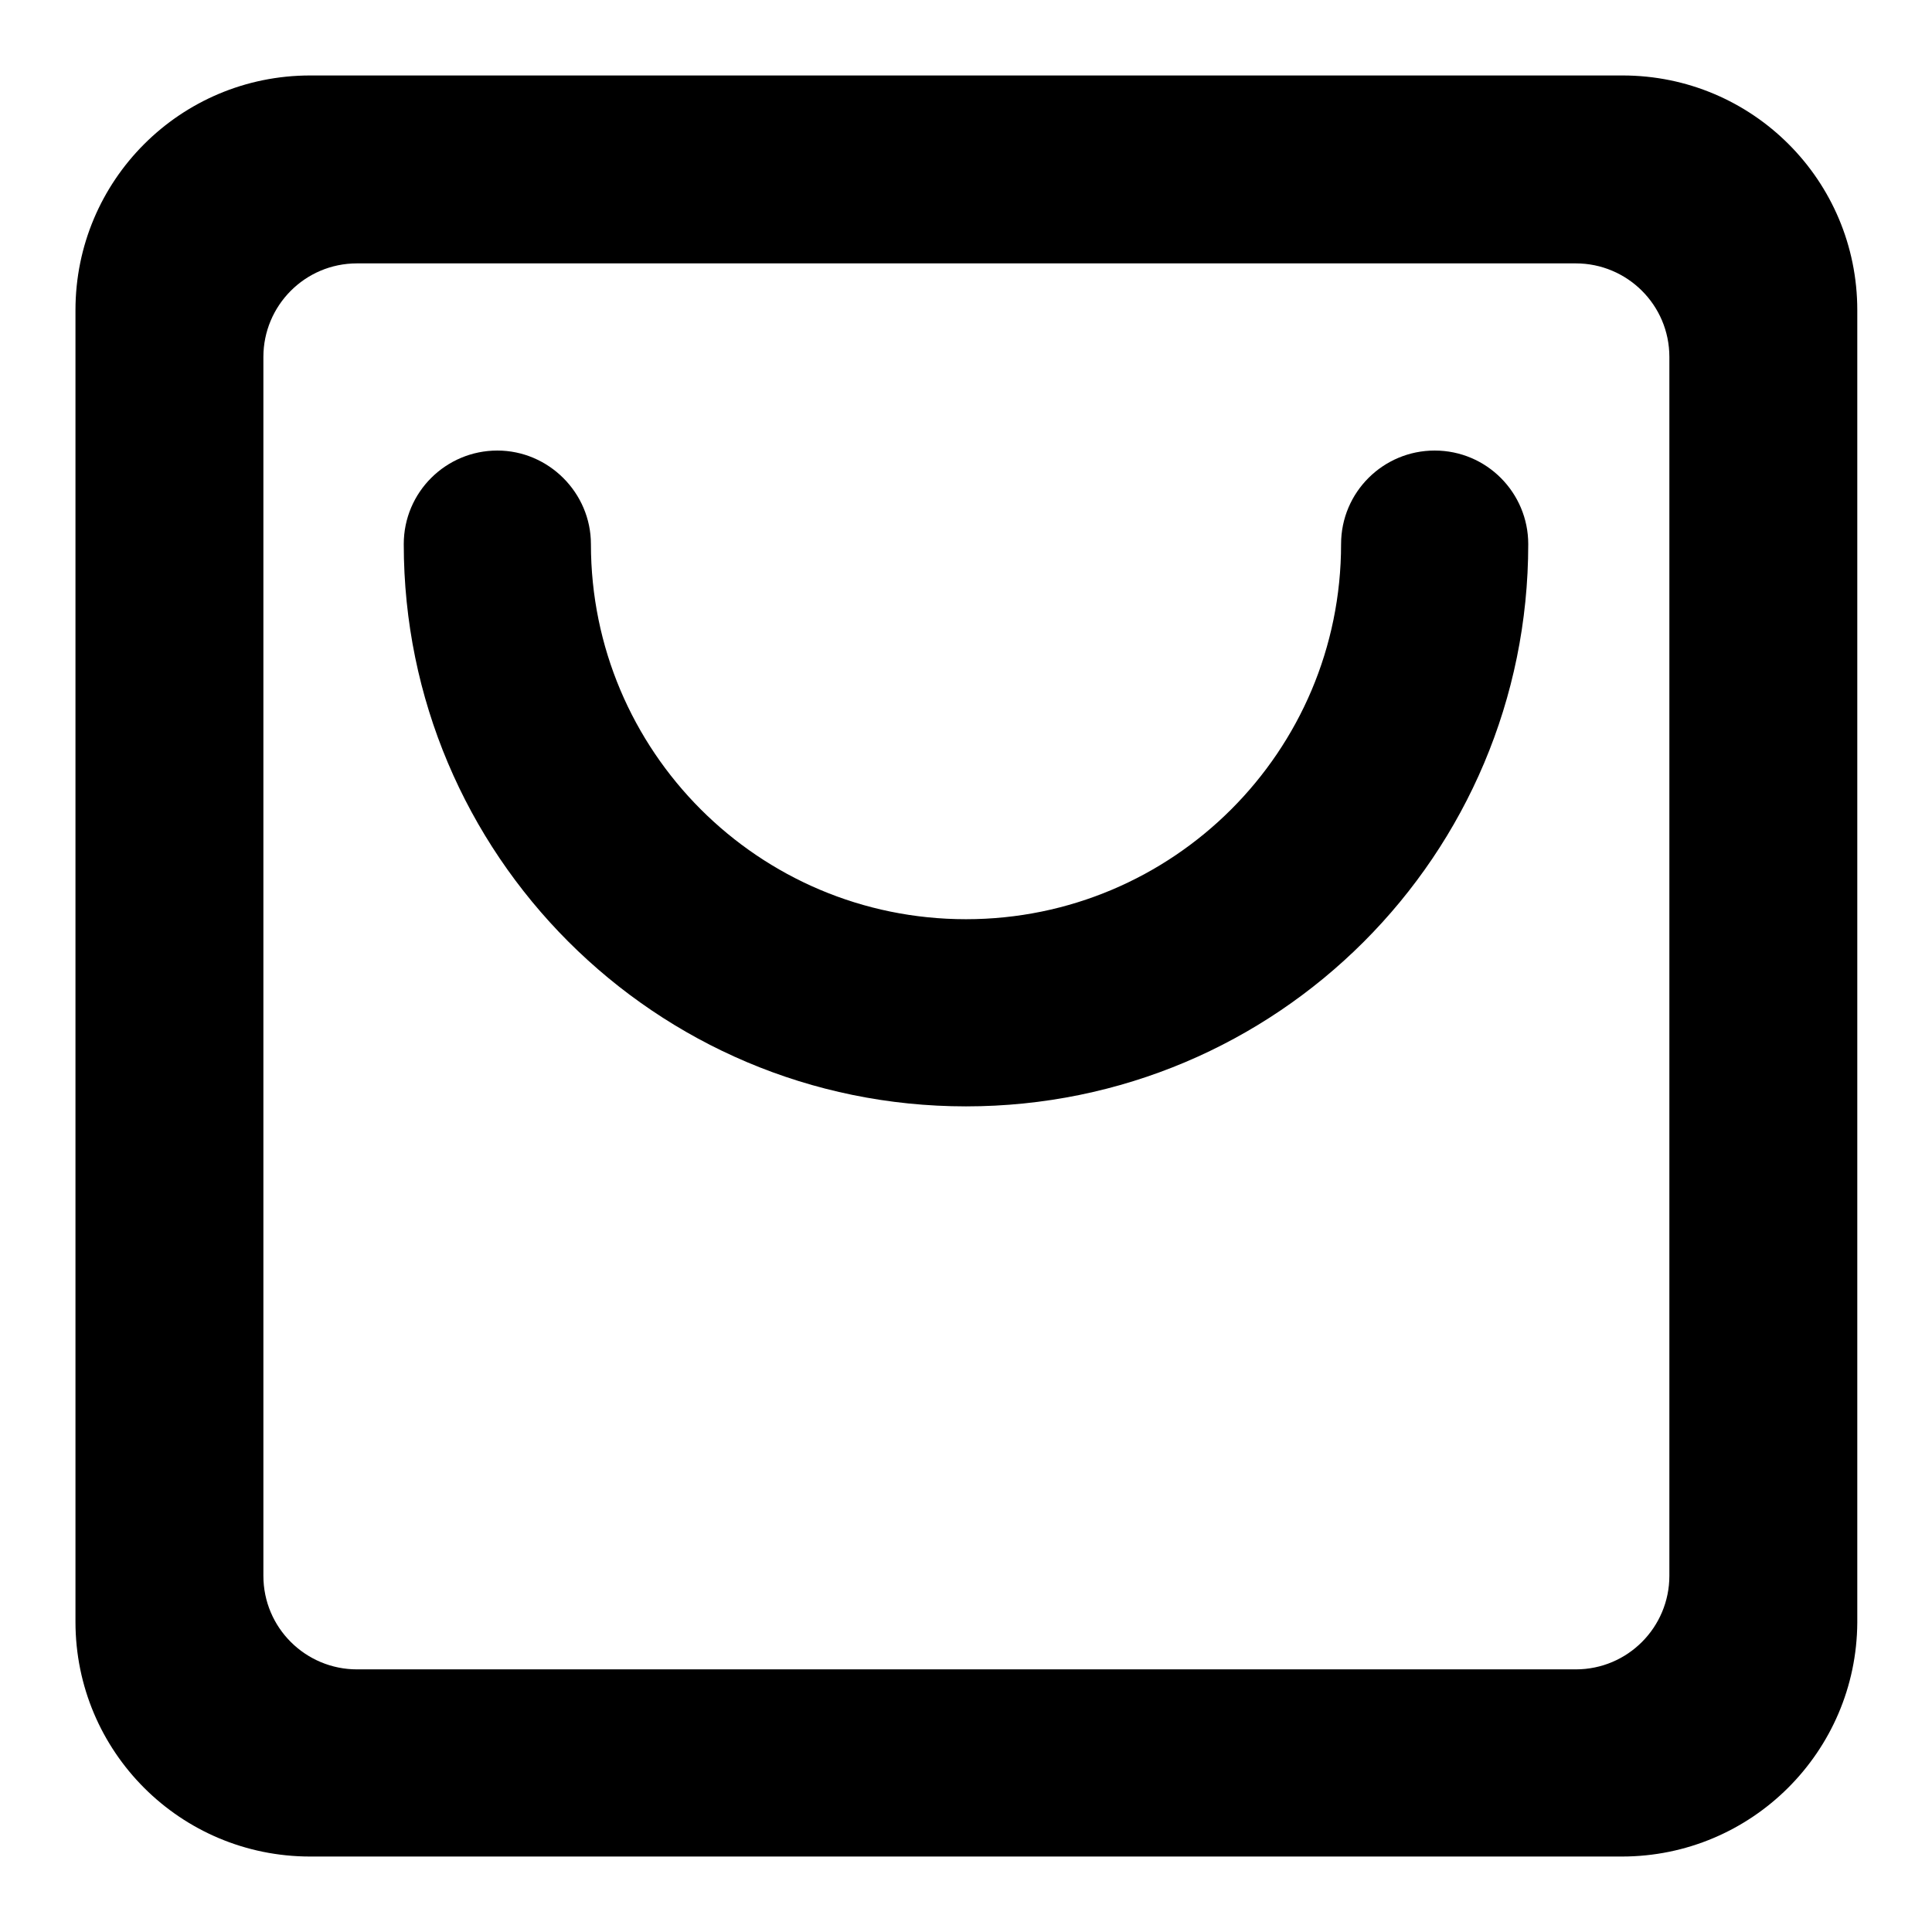 <?xml version="1.0" encoding="utf-8"?>
<!-- Svg Vector Icons : http://www.onlinewebfonts.com/icon -->
<!DOCTYPE svg PUBLIC "-//W3C//DTD SVG 1.1//EN" "http://www.w3.org/Graphics/SVG/1.1/DTD/svg11.dtd">
<svg version="1.1" xmlns="http://www.w3.org/2000/svg" xmlns:xlink="http://www.w3.org/1999/xlink" x="0px" y="0px" viewBox="0 0 256 256" enable-background="new 0 0 256 256" xml:space="preserve">
<g> <path fill="#000000" d="M214.9,246H41.1C23.9,246,10,232.1,10,214.9V41.1C10,23.9,23.9,10,41.1,10h173.9 c17.2,0,31.1,13.9,31.1,31.1v173.9C246,232.1,232.1,246,214.9,246z M221.2,47.3c0-6.9-5.6-12.4-12.4-12.4H47.3 c-6.9,0-12.4,5.6-12.4,12.4v161.5c0,6.9,5.6,12.4,12.4,12.4h161.5c6.9,0,12.4-5.6,12.4-12.4V47.3L221.2,47.3z M128,146.6 c-41.2,0-74.5-33.4-74.5-74.5c0-6.9,5.6-12.4,12.4-12.4s12.4,5.6,12.4,12.4c0,27.4,22.2,49.7,49.7,49.7c27.4,0,49.7-22.2,49.7-49.7 c0-6.9,5.6-12.4,12.4-12.4c6.9,0,12.4,5.6,12.4,12.4C202.5,113.3,169.2,146.6,128,146.6z"/></g>
</svg>